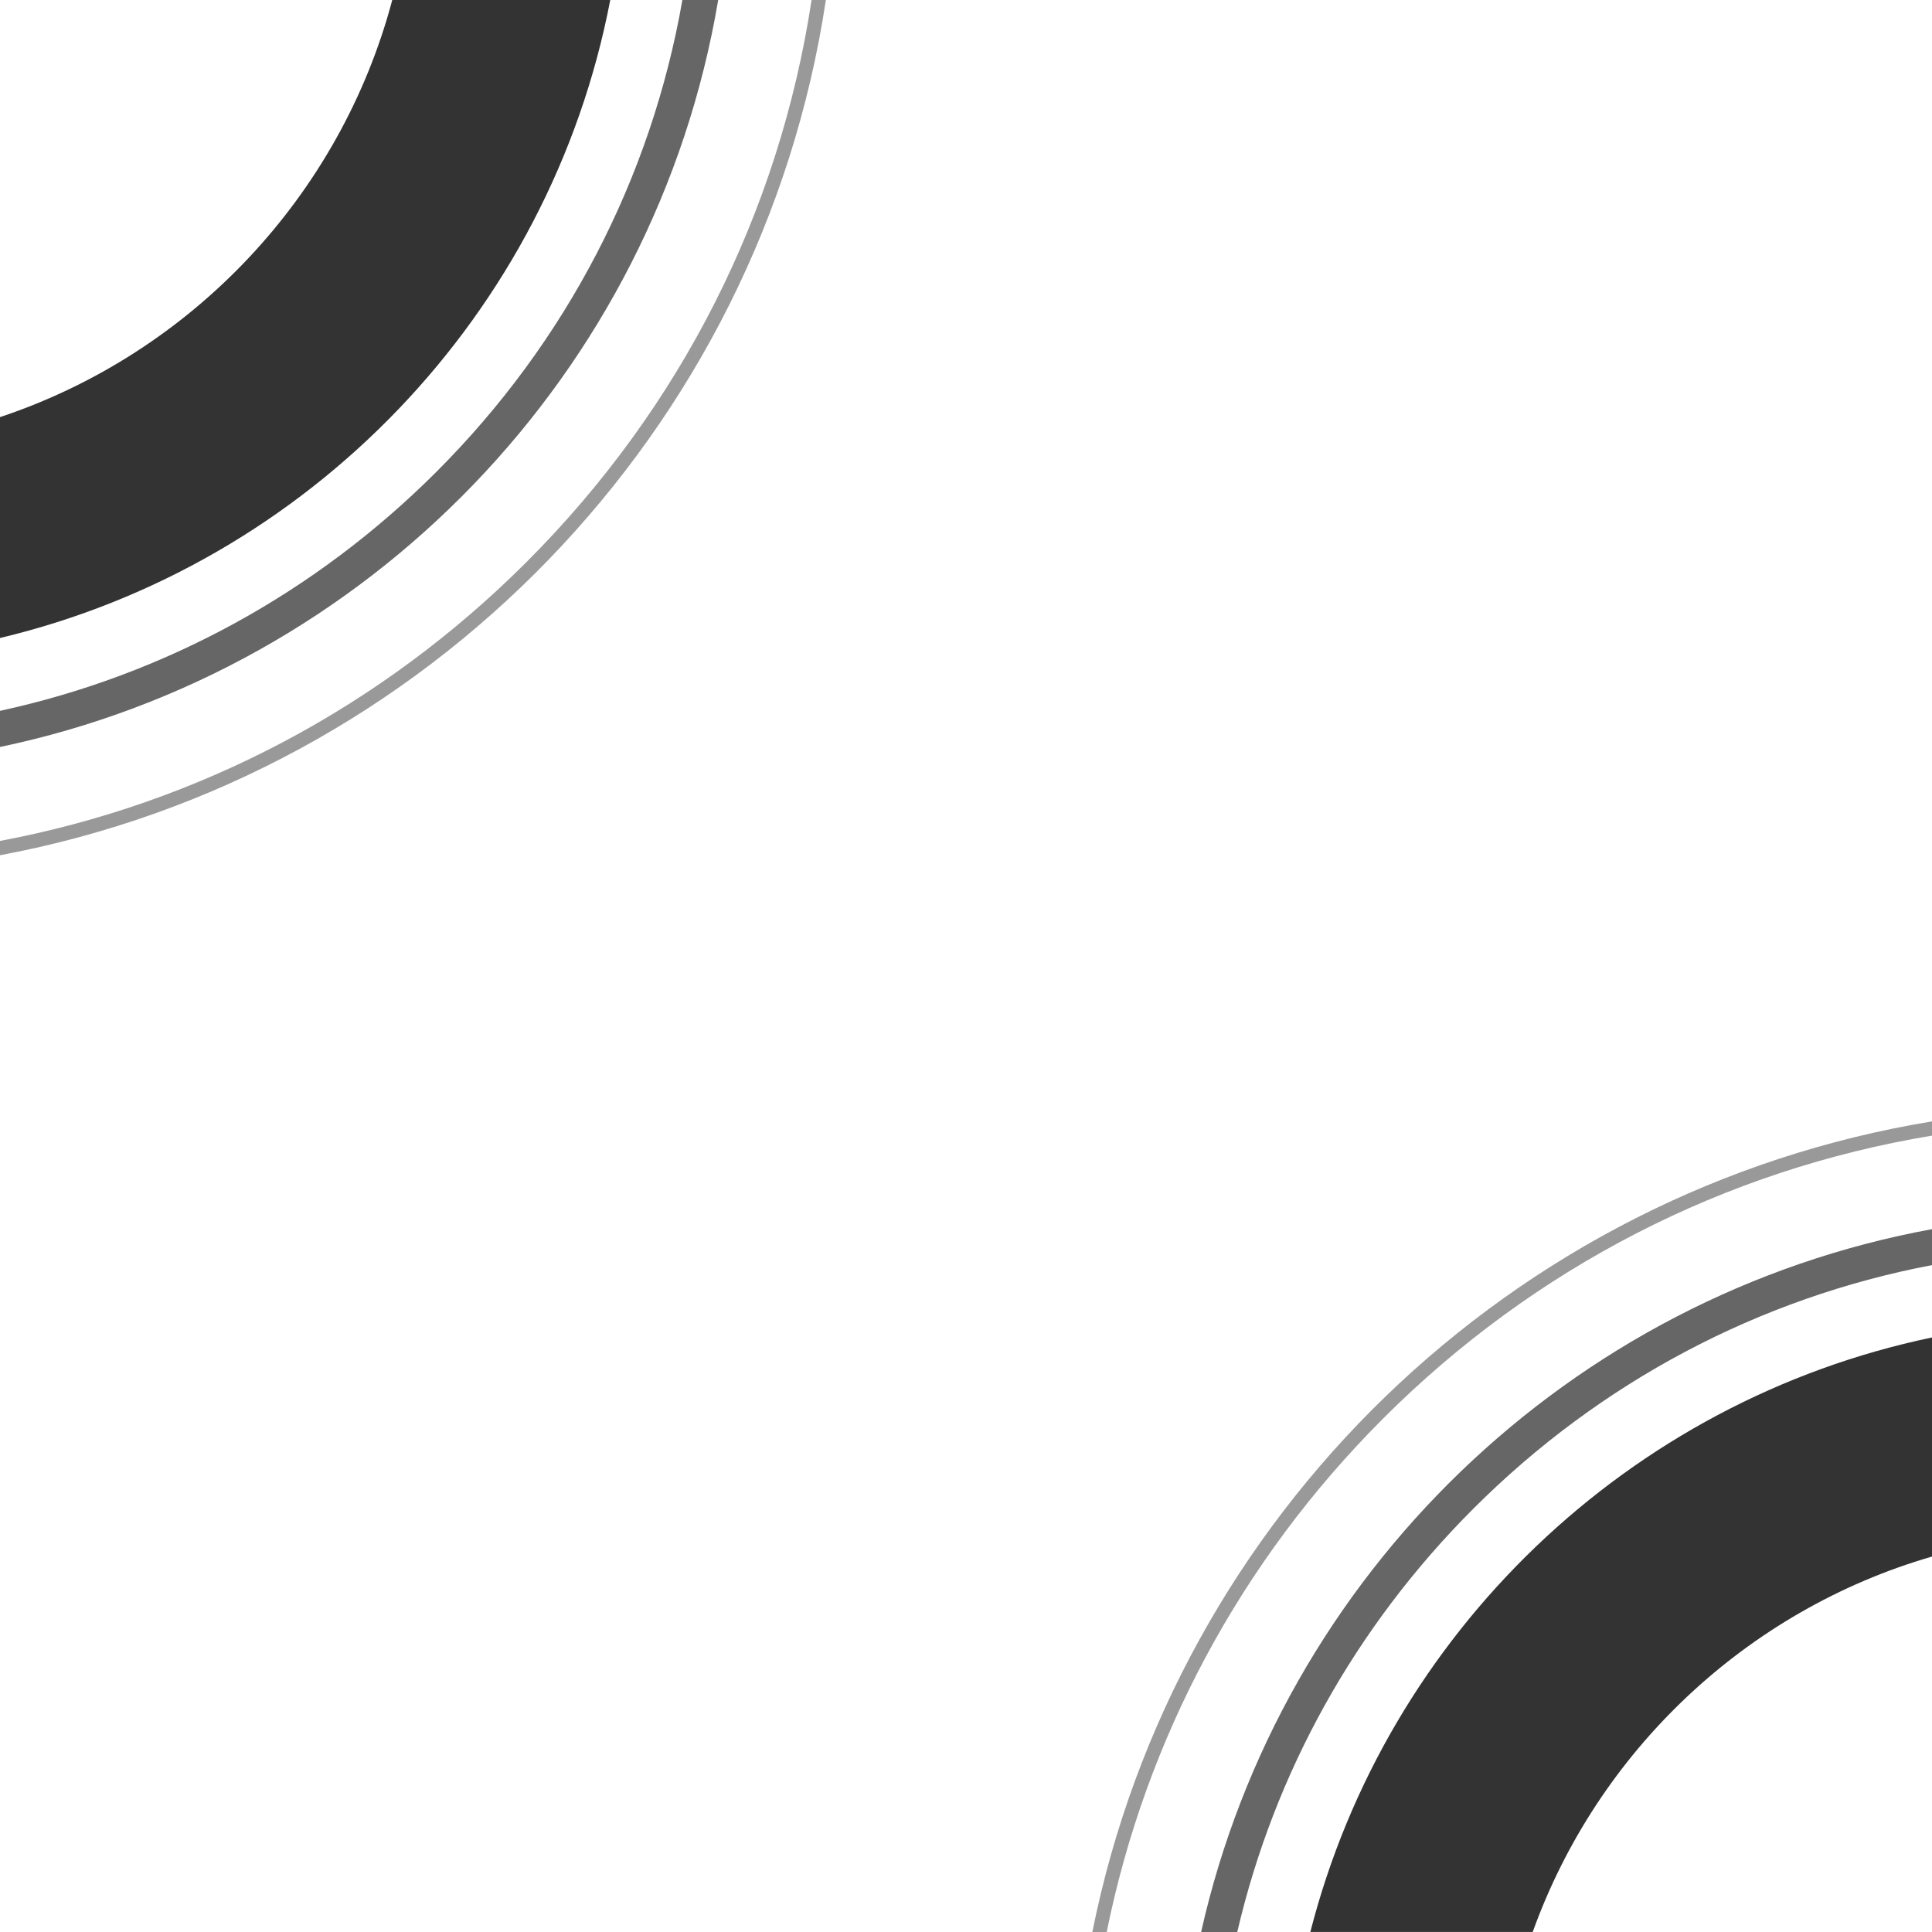 <?xml version="1.0" encoding="UTF-8"?><svg id="Layer_1" xmlns="http://www.w3.org/2000/svg" width="300" height="300" viewBox="0 0 300 300"><defs><style>.cls-1{opacity:.8;}.cls-2{opacity:.4;}.cls-3{opacity:.6;}</style></defs><path id="path-1" class="cls-1" d="M300,207.69v34.01c-28.82,8.36-51.93,30.24-62,58.29h-34.53c11.88-46.37,49.39-82.46,96.53-92.31ZM94.76,0h-33.85C52.82,30.47,29.7,54.88,0,64.77v34.3C48.01,87.62,85.4,48.79,94.76,0Z"/><path id="path-2" class="cls-3" d="M0,115.99v-5.61c25.48-5.53,48.89-18.24,67.77-37.12C87.99,53.04,101.13,27.61,105.96,0h5.56C101.74,57.93,57.15,104.02,0,115.99ZM186.5,300h5.62c5.76-24.69,18.28-47.35,36.66-65.73,19.73-19.73,44.4-32.72,71.23-37.83v-5.58c-56.28,10.34-101.02,53.63-113.5,109.14Z"/><path id="path-3" class="cls-2" d="M0,132.8v-2.22c30.79-5.8,59.12-20.67,81.77-43.32C105.75,63.28,121.02,32.92,126.02,0h2.22C118.13,67.06,66.28,120.42,0,132.8ZM300,176.34v-2.21c-65.41,10.73-117.43,61.24-130.38,125.87h2.23c6.07-30.01,20.78-57.59,42.92-79.73,23.49-23.49,53.1-38.62,85.23-43.93Z"/></svg>